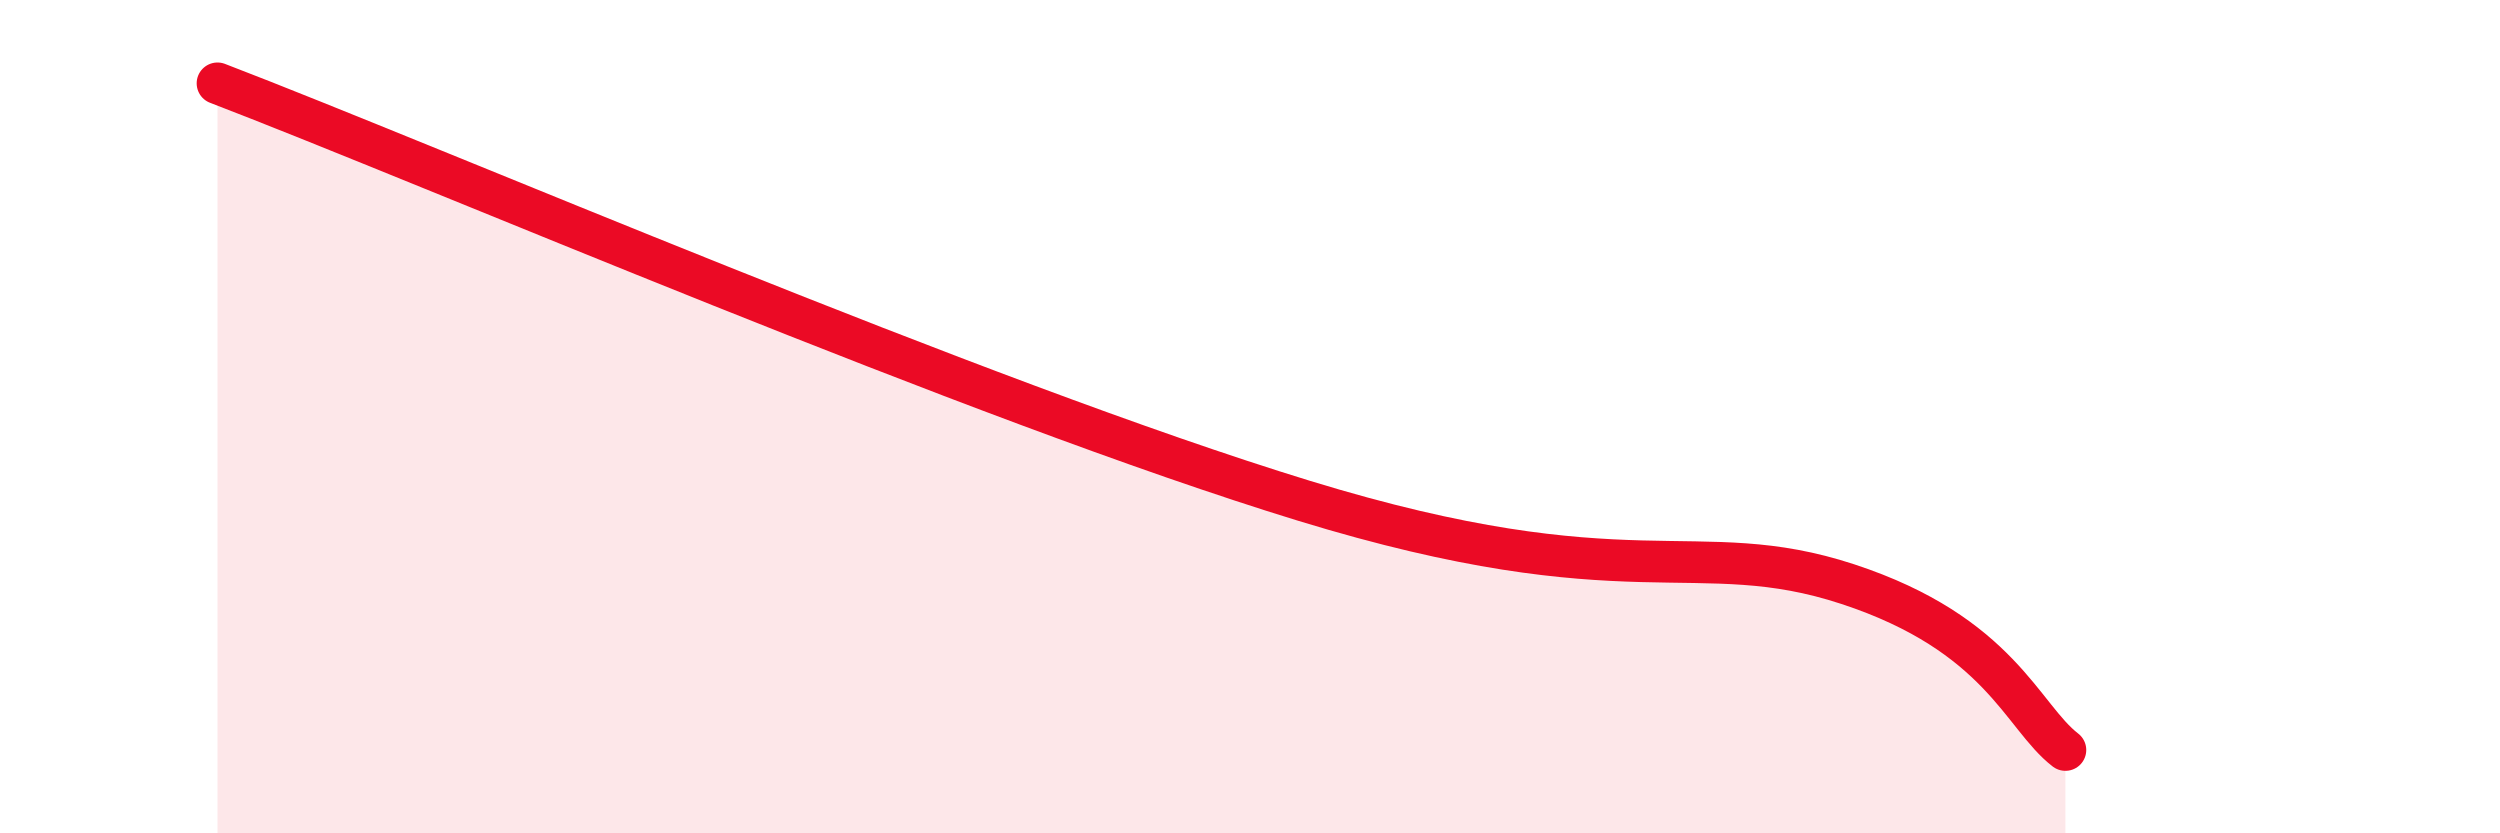 
    <svg width="60" height="20" viewBox="0 0 60 20" xmlns="http://www.w3.org/2000/svg">
      <path
        d="M 5.22,2 C 10.44,4 23.47,9.62 31.3,12.02 C 39.13,14.42 40.7,12.82 44.35,14.02 C 48,15.22 48.53,17.2 49.57,18L49.57 20L5.22 20Z"
        fill="#EB0A25"
        opacity="0.1"
        stroke-linecap="round"
        stroke-linejoin="round"
      />
      <path
        d="M 5.22,2 C 10.44,4 23.47,9.62 31.3,12.02 C 39.13,14.42 40.7,12.82 44.35,14.02 C 48,15.22 48.53,17.2 49.57,18"
        stroke="#EB0A25"
        stroke-width="1"
        fill="none"
        stroke-linecap="round"
        stroke-linejoin="round"
      />
    </svg>
  